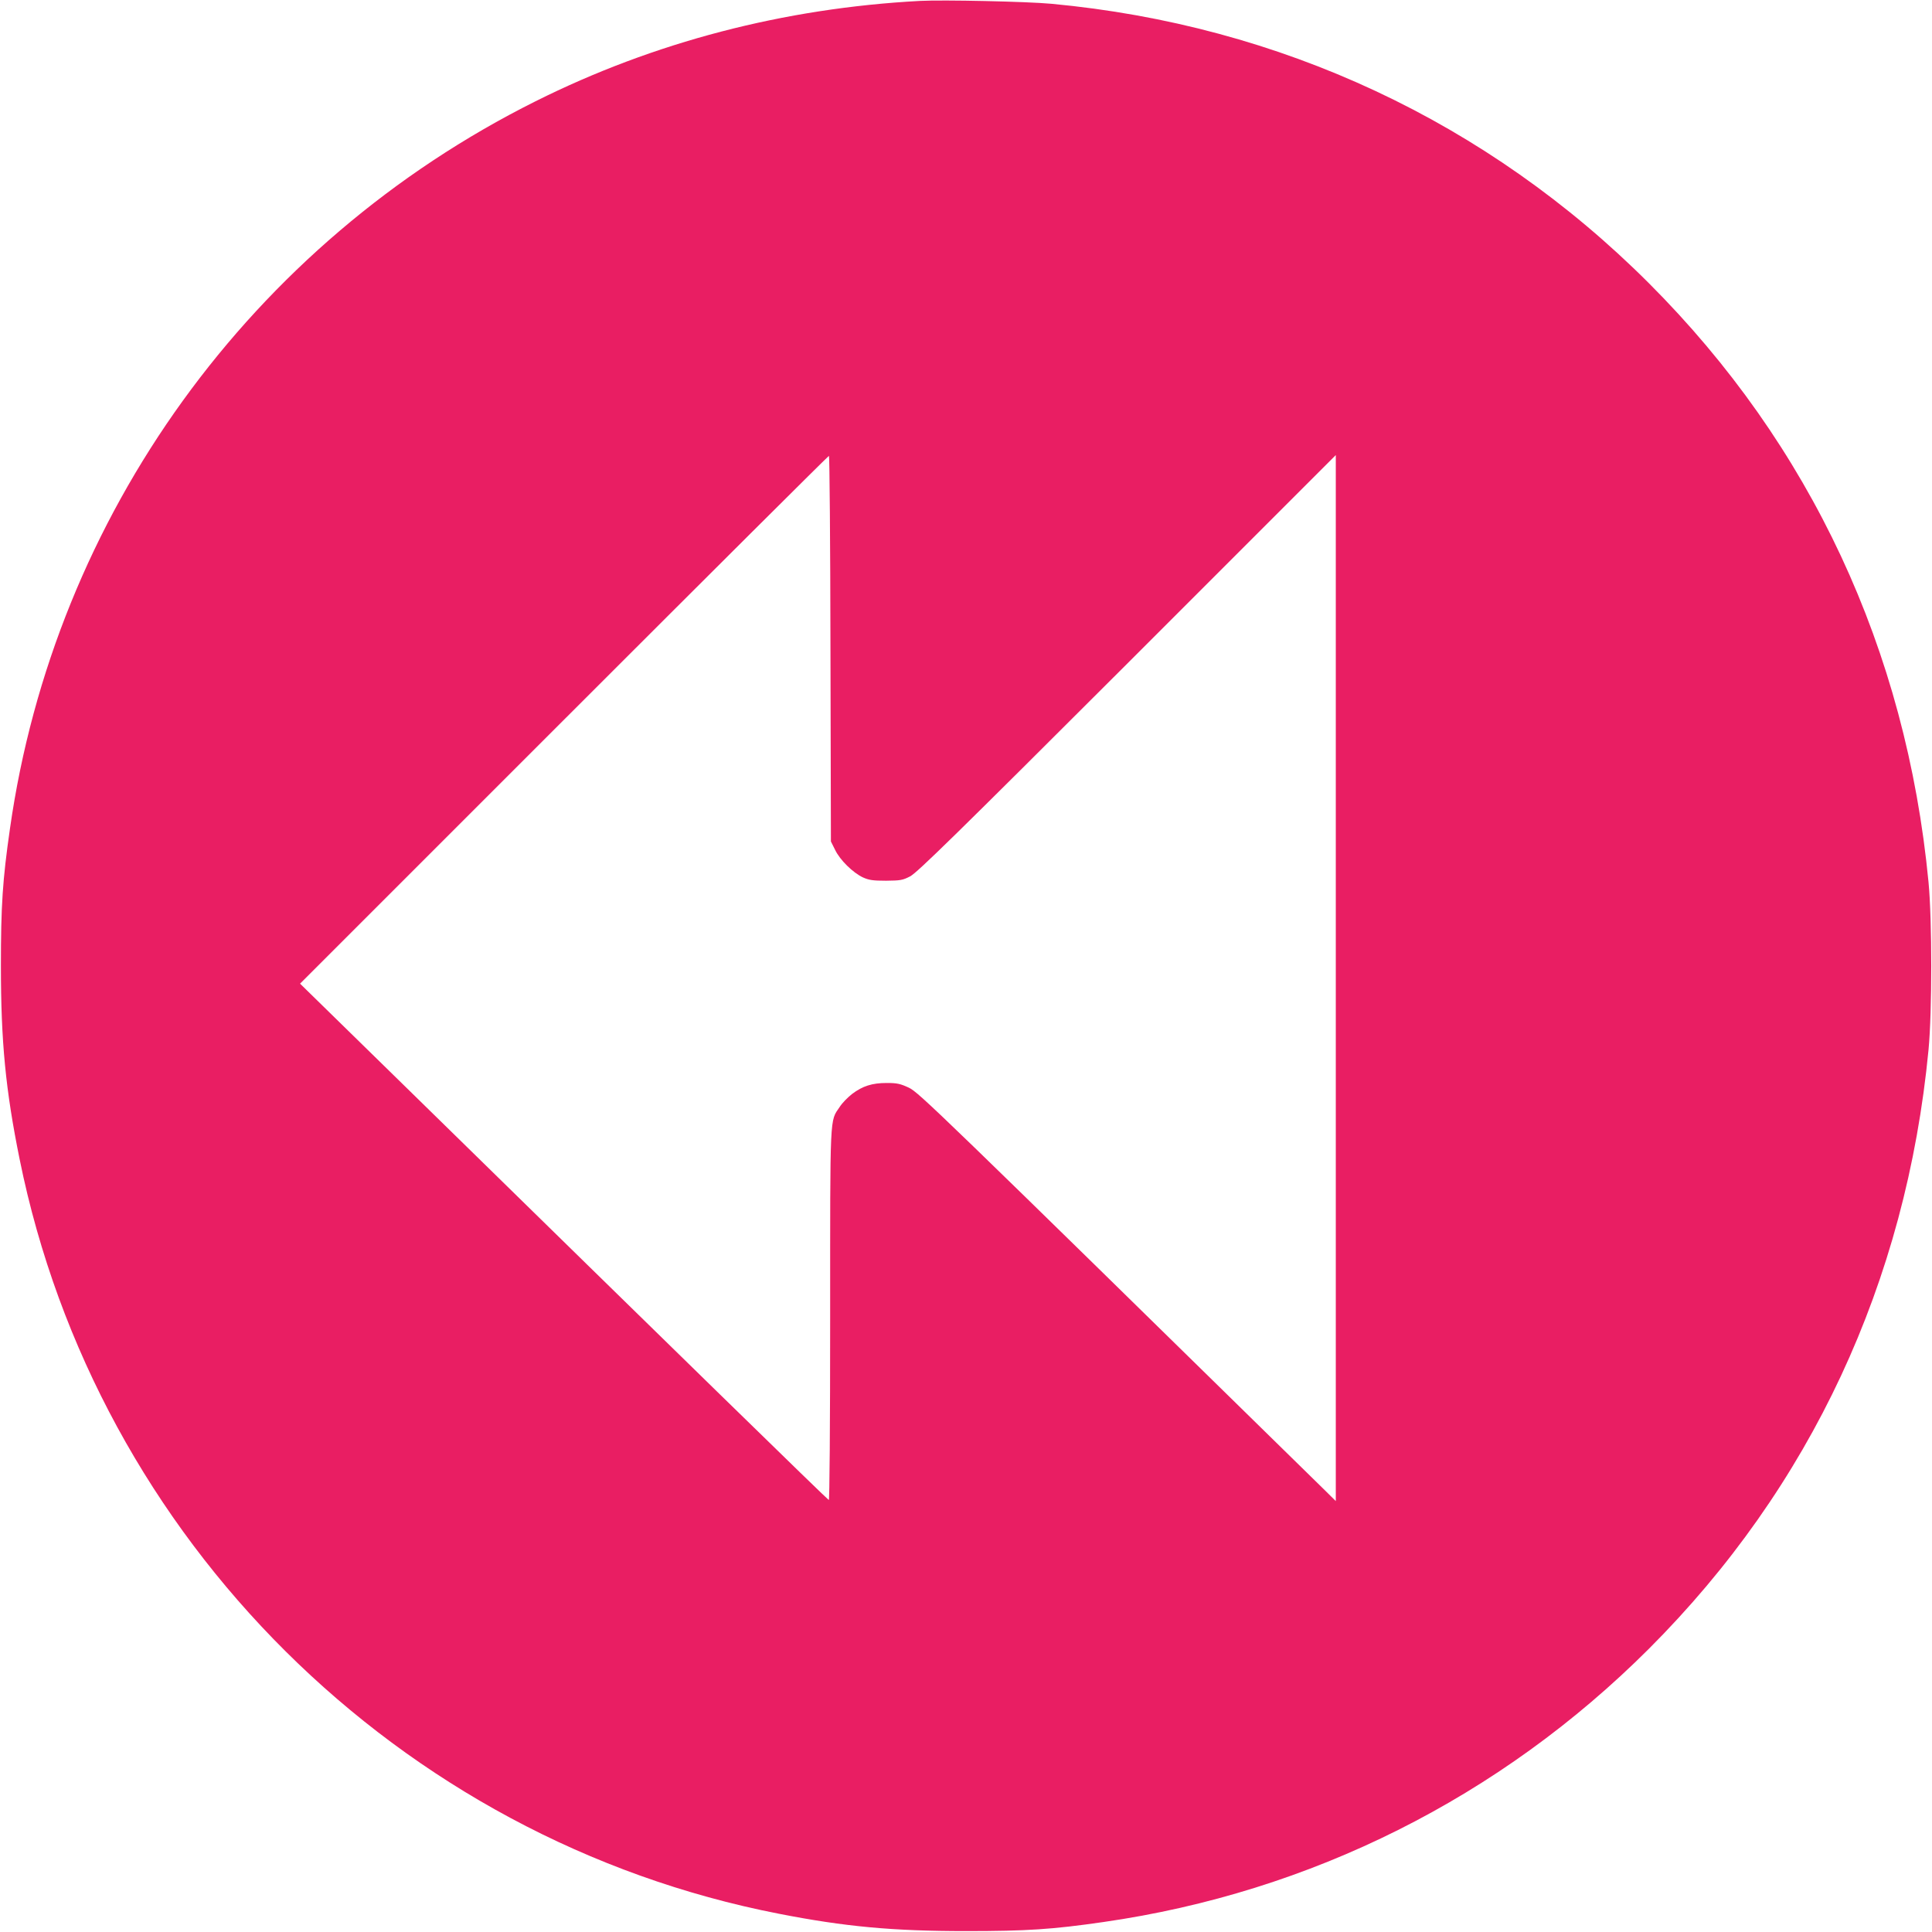 <?xml version="1.0" standalone="no"?>
<!DOCTYPE svg PUBLIC "-//W3C//DTD SVG 20010904//EN"
 "http://www.w3.org/TR/2001/REC-SVG-20010904/DTD/svg10.dtd">
<svg version="1.0" xmlns="http://www.w3.org/2000/svg"
 width="1280pt" height="1280pt" viewBox="0 0 1280 1280"
 preserveAspectRatio="xMidYMid meet">
<g transform="translate(0,1280) scale(0.1,-0.1)"
fill="#e91e63" stroke="none">
<path d="M6095 12794 c-901 -48 -1763 -273 -2547 -665 -1884 -941 -3187 -2744
-3482 -4819 -49 -341 -60 -508 -60 -910 0 -502 31 -821 124 -1280 510 -2519
2511 -4508 5030 -4999 439 -86 755 -115 1240 -115 403 0 571 11 910 60 1374
197 2629 826 3614 1810 1072 1072 1705 2428 1853 3969 24 252 24 858 0 1110
-148 1541 -781 2897 -1853 3969 -1068 1068 -2441 1710 -3959 1851 -162 15
-716 27 -870 19z m-593 -4291 l3 -1278 28 -56 c32 -67 118 -151 184 -182 40
-18 66 -22 153 -22 95 1 110 3 160 29 45 23 302 274 1438 1409 l1382 1382 0
-3465 0 -3465 -82 81 c-2577 2526 -2680 2626 -2747 2658 -56 26 -78 31 -146
31 -97 0 -160 -20 -230 -73 -27 -21 -65 -59 -82 -86 -66 -98 -63 -24 -63
-1379 0 -748 -4 -1227 -9 -1225 -9 3 -980 951 -2809 2742 l-694 679 1749 1749
c961 961 1751 1748 1755 1748 4 0 9 -575 10 -1277z"/>
</g>
</svg>
